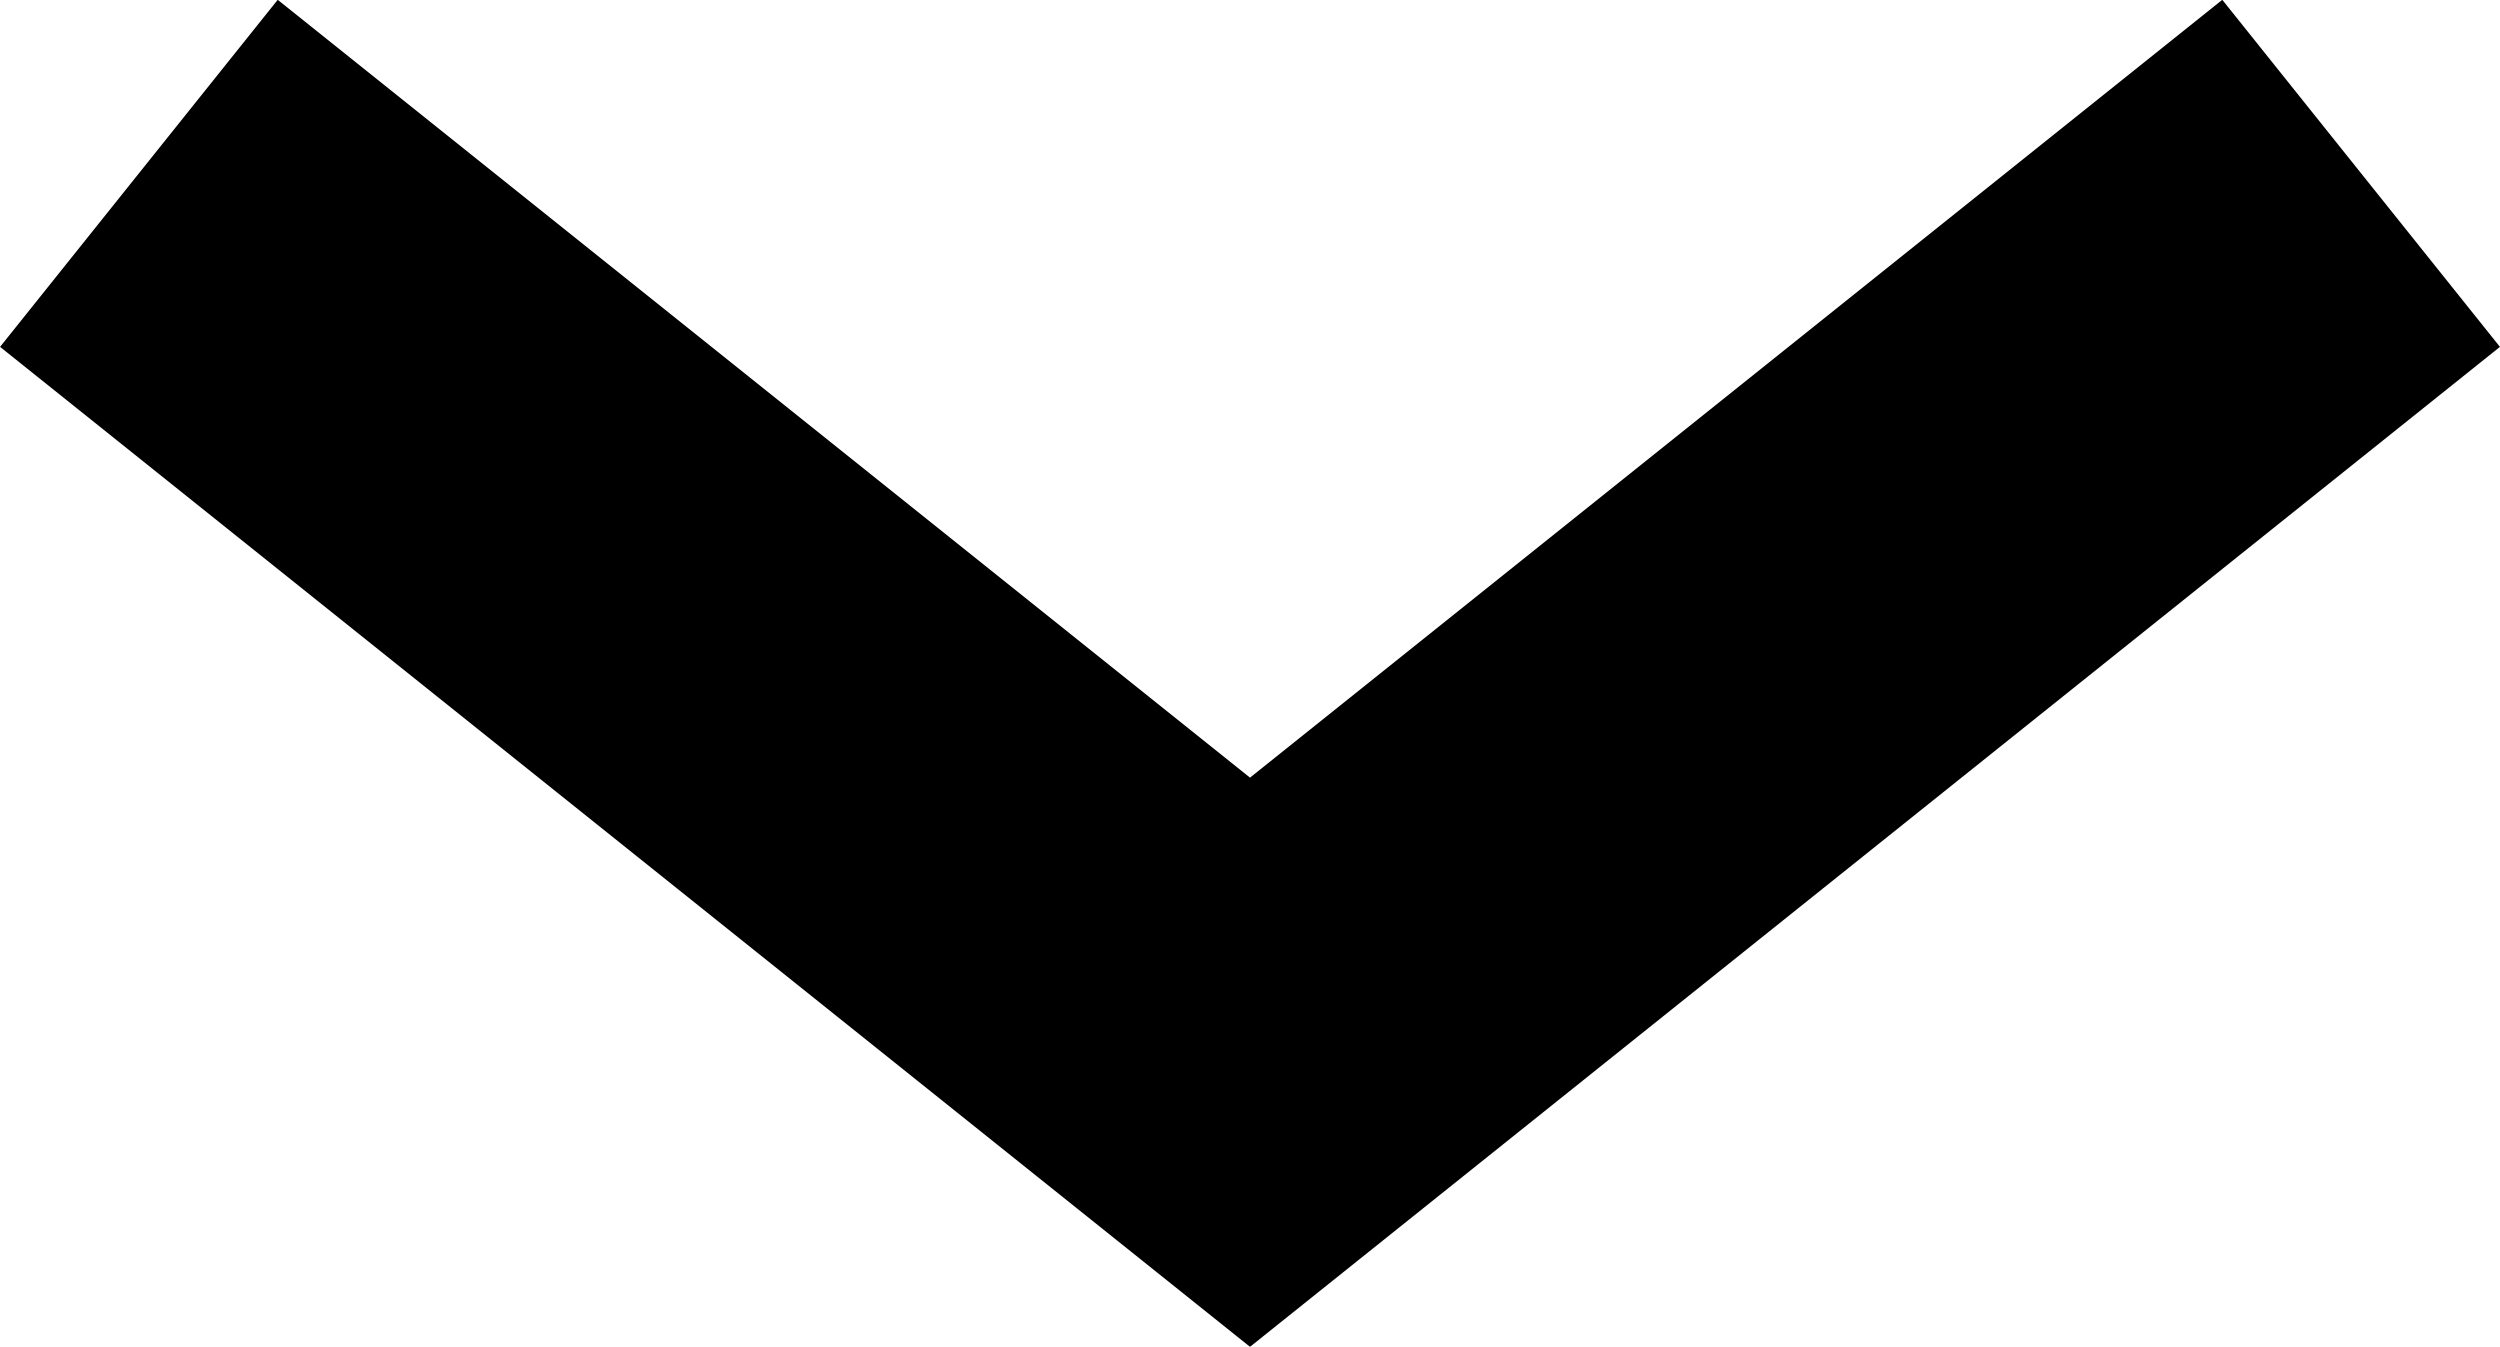 <svg xmlns="http://www.w3.org/2000/svg" viewBox="0 0 22.5 12.12"><defs><style>.cls-1{fill:none;stroke:#000;stroke-miterlimit:10;stroke-width:4px;}</style></defs><title>option_yaji</title><g id="レイヤー_2" data-name="レイヤー 2"><g id="レイヤー_1-2" data-name="レイヤー 1"><polyline class="cls-1" points="1.25 1.56 11.25 9.56 21.25 1.56"/></g></g></svg>